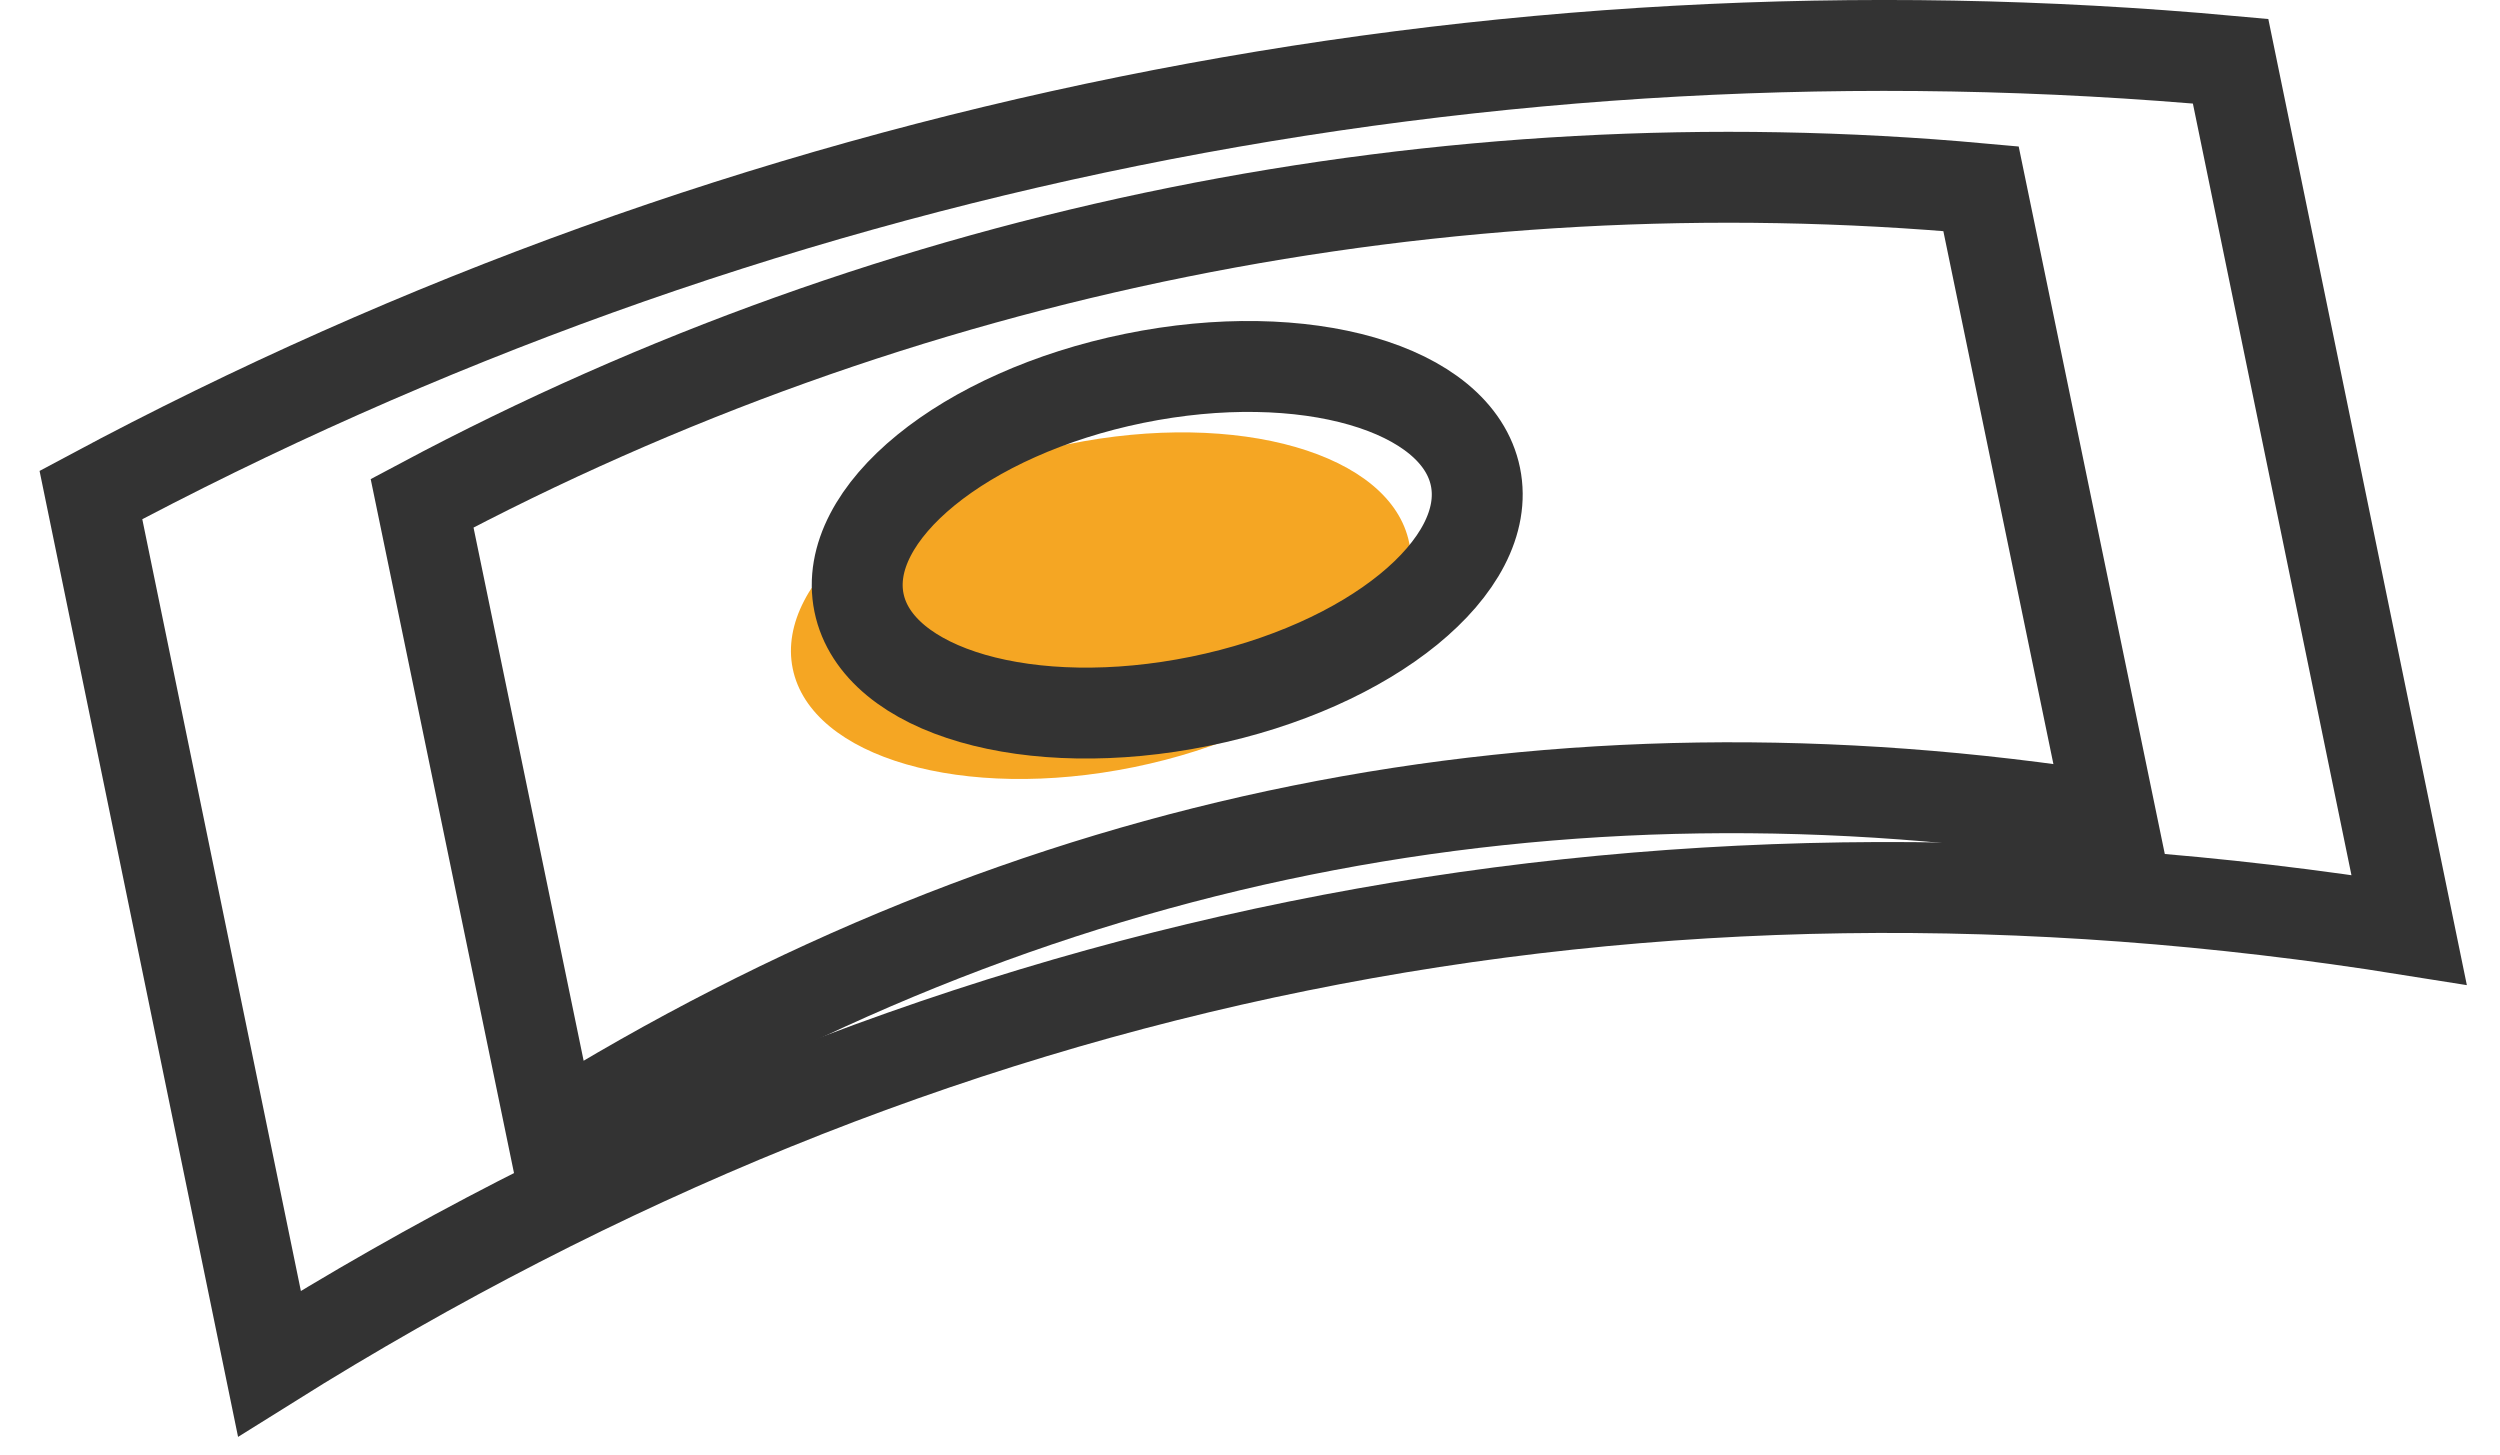 <?xml version="1.0" encoding="UTF-8"?>
<svg width="55px" height="32px" viewBox="0 0 55 32" version="1.1" xmlns="http://www.w3.org/2000/svg" xmlns:xlink="http://www.w3.org/1999/xlink">
    <!-- Generator: Sketch 56.3 (81716) - https://sketch.com -->
    <title>Group 11</title>
    <desc>Created with Sketch.</desc>
    <g id="Page-1" stroke="none" stroke-width="1" fill="none" fill-rule="evenodd">
        <g id="5---Process" transform="translate(-643, -1991)">
            <g id="Group-11" transform="translate(645, 1992)">
                <g id="Group-9">
                    <g id="Group-4">
                        <g id="Group-3">
                            <ellipse id="Oval" fill="#F5A623" fill-rule="nonzero" transform="translate(22.221, 12.325) rotate(-11.535) translate(-22.221, -12.325) " cx="22.221" cy="12.325" rx="6.921" ry="3.625"></ellipse>
                            <path d="M51,19.457 C34.099,16.752 18.408,19.933 3.927,29 L0,9.89 C14.404,2.178 30.779,-1.142 47.073,0.347 L51,19.457 Z" id="Shape" stroke="#333333" stroke-width="2"></path>
                            <path d="M44.443,17.006 C32.13,15.045 20.697,17.351 10.147,23.925 L7.286,10.071 C17.78,4.479 29.71,2.072 41.582,3.152 L44.443,17.006 Z" id="Shape" stroke="#333333" stroke-width="2"></path>
                            <ellipse id="Oval" stroke="#333333" stroke-width="2" transform="translate(23.679, 10.875) rotate(-11.535) translate(-23.679, -10.875) " cx="23.679" cy="10.875" rx="6.921" ry="3.625"></ellipse>
                        </g>
                    </g>
                </g>
            </g>
        </g>
    </g>
</svg>